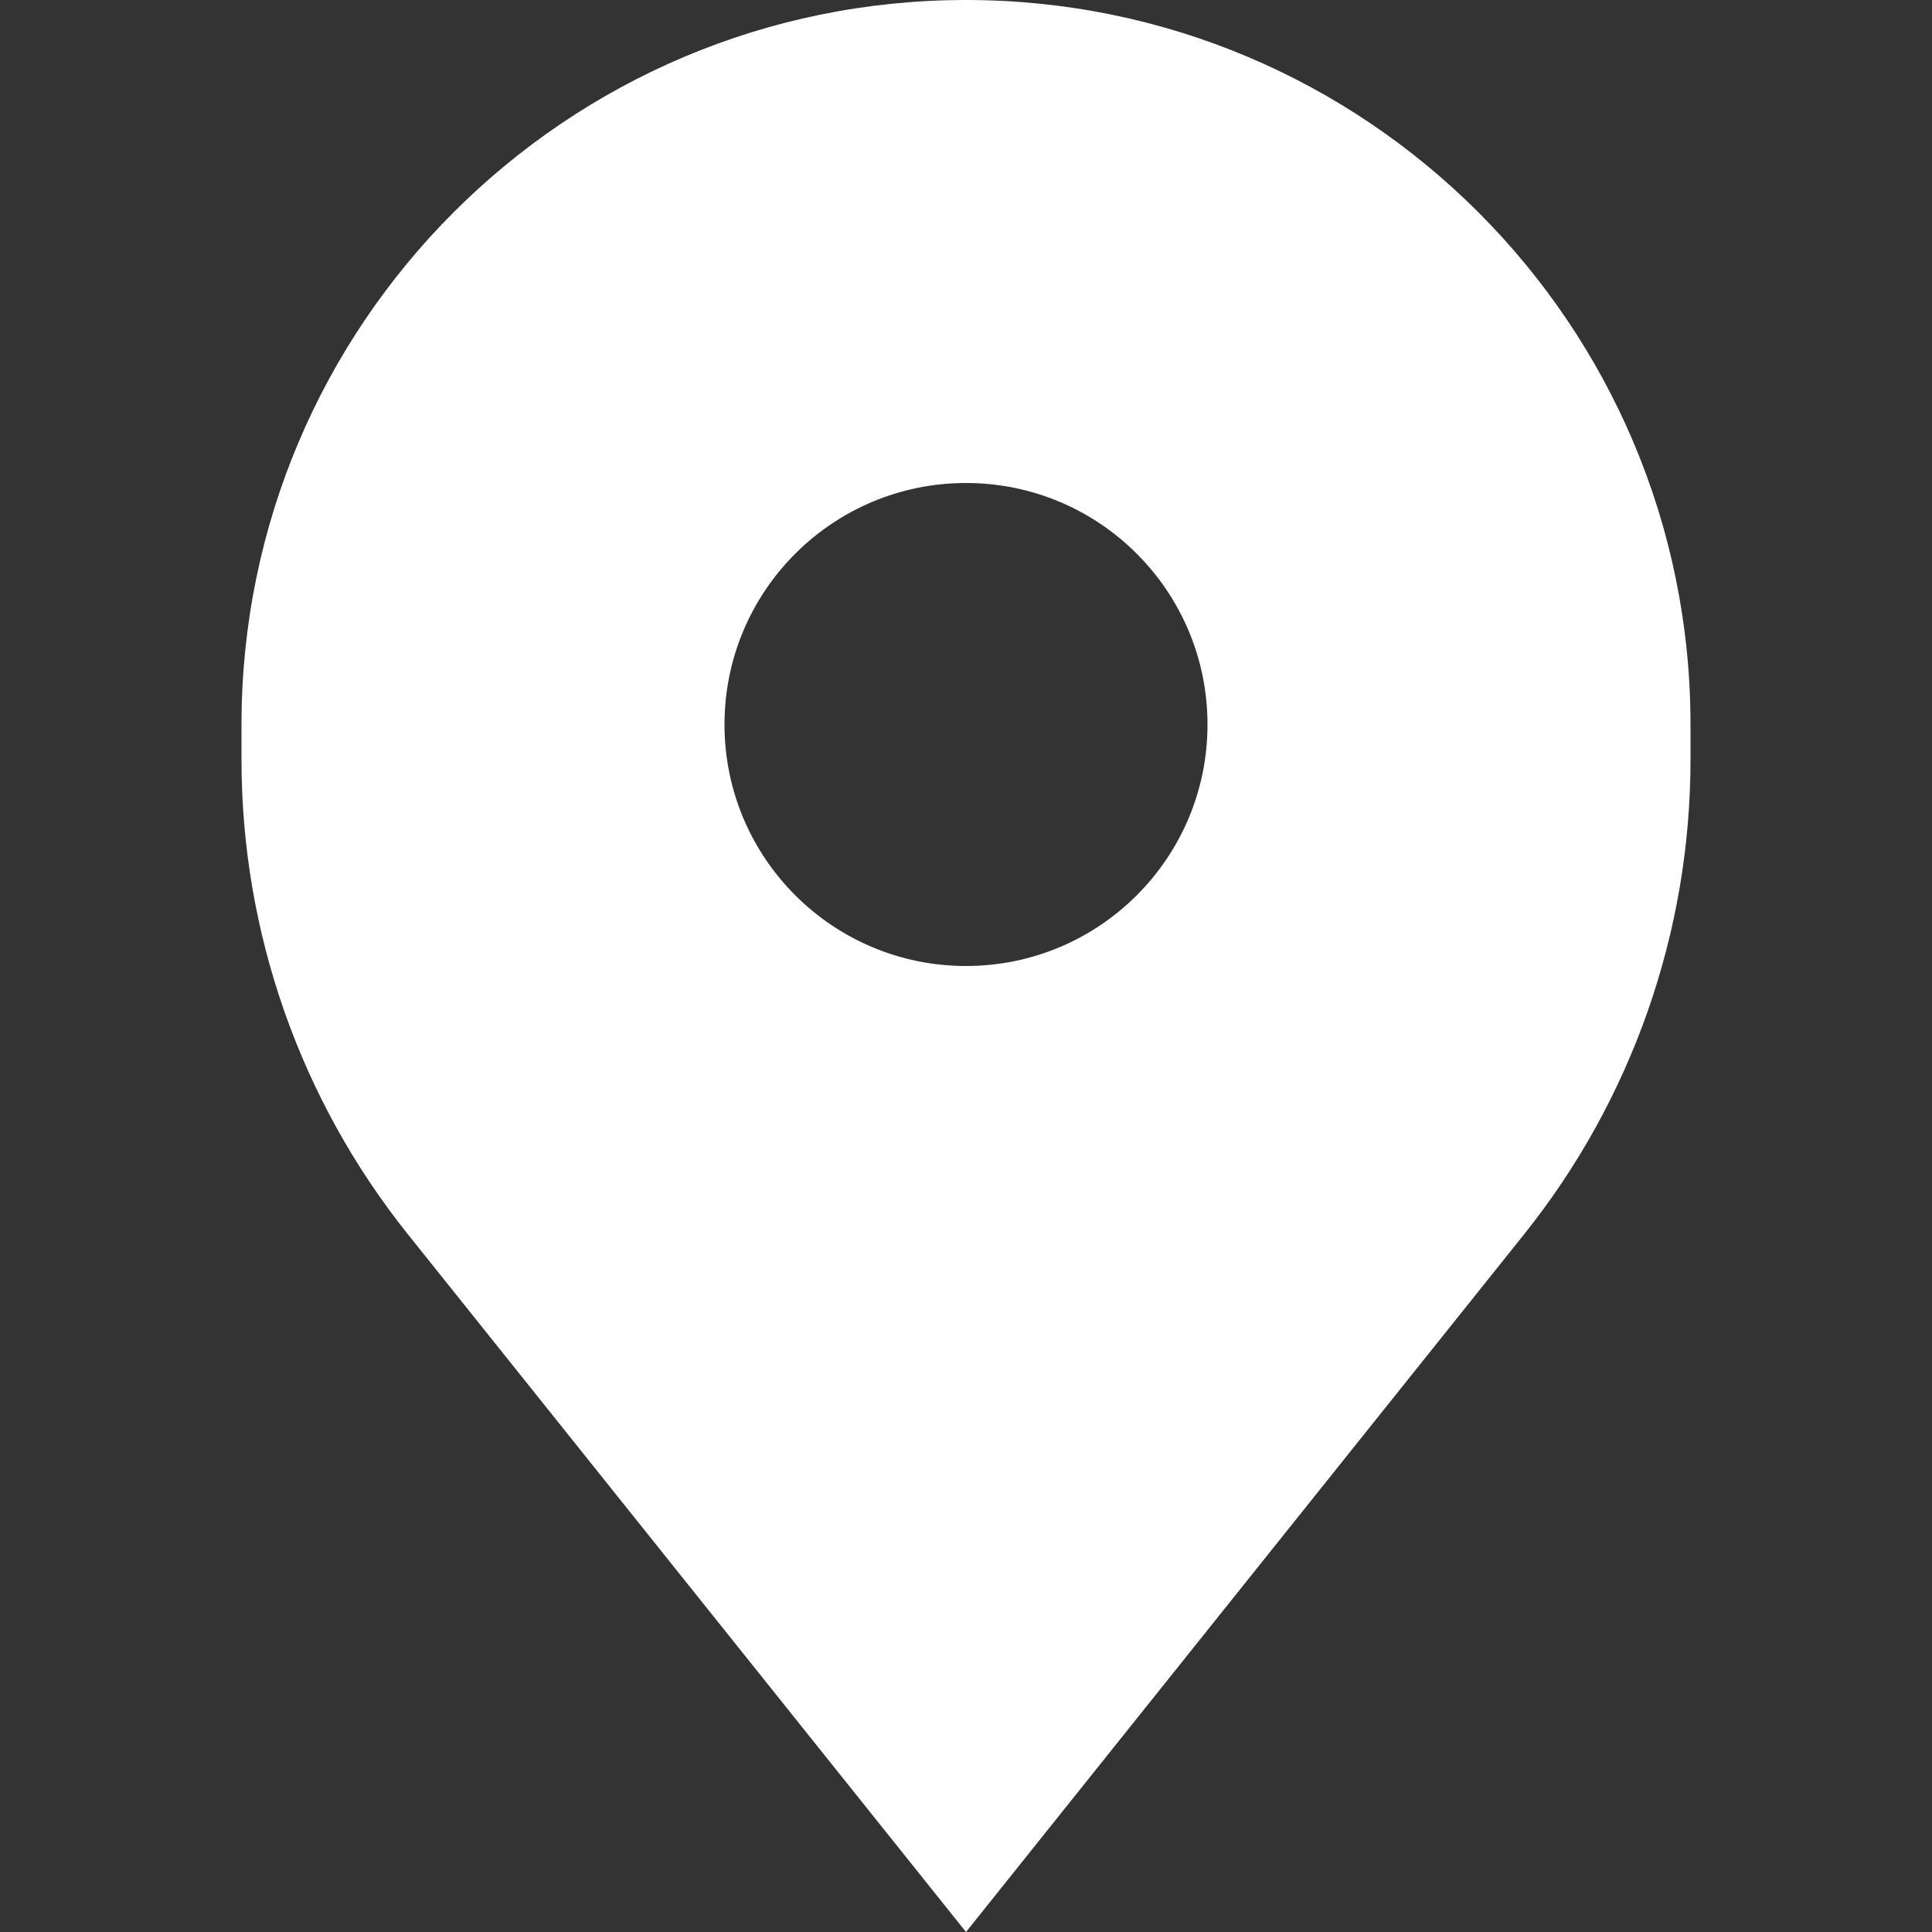 <svg width="21" height="21" viewBox="0 0 21 21" fill="none" xmlns="http://www.w3.org/2000/svg">
<rect x="0" y="0" width="21" height="21" fill="#333333" stroke="none"/>
<path fill-rule="evenodd" clip-rule="evenodd" d="M2.625 7.875V8.259C2.625 10.134 3.263 11.954 4.435 13.418L10.5 21L16.565 13.418C17.737 11.954 18.375 10.134 18.375 8.259V7.875C18.375 3.526 14.849 0 10.5 0C6.151 0 2.625 3.526 2.625 7.875ZM10.5 10.5C11.95 10.5 13.125 9.325 13.125 7.875C13.125 6.425 11.95 5.25 10.5 5.25C9.05 5.25 7.875 6.425 7.875 7.875C7.875 9.325 9.05 10.5 10.5 10.5Z" fill="white"/>
</svg>

